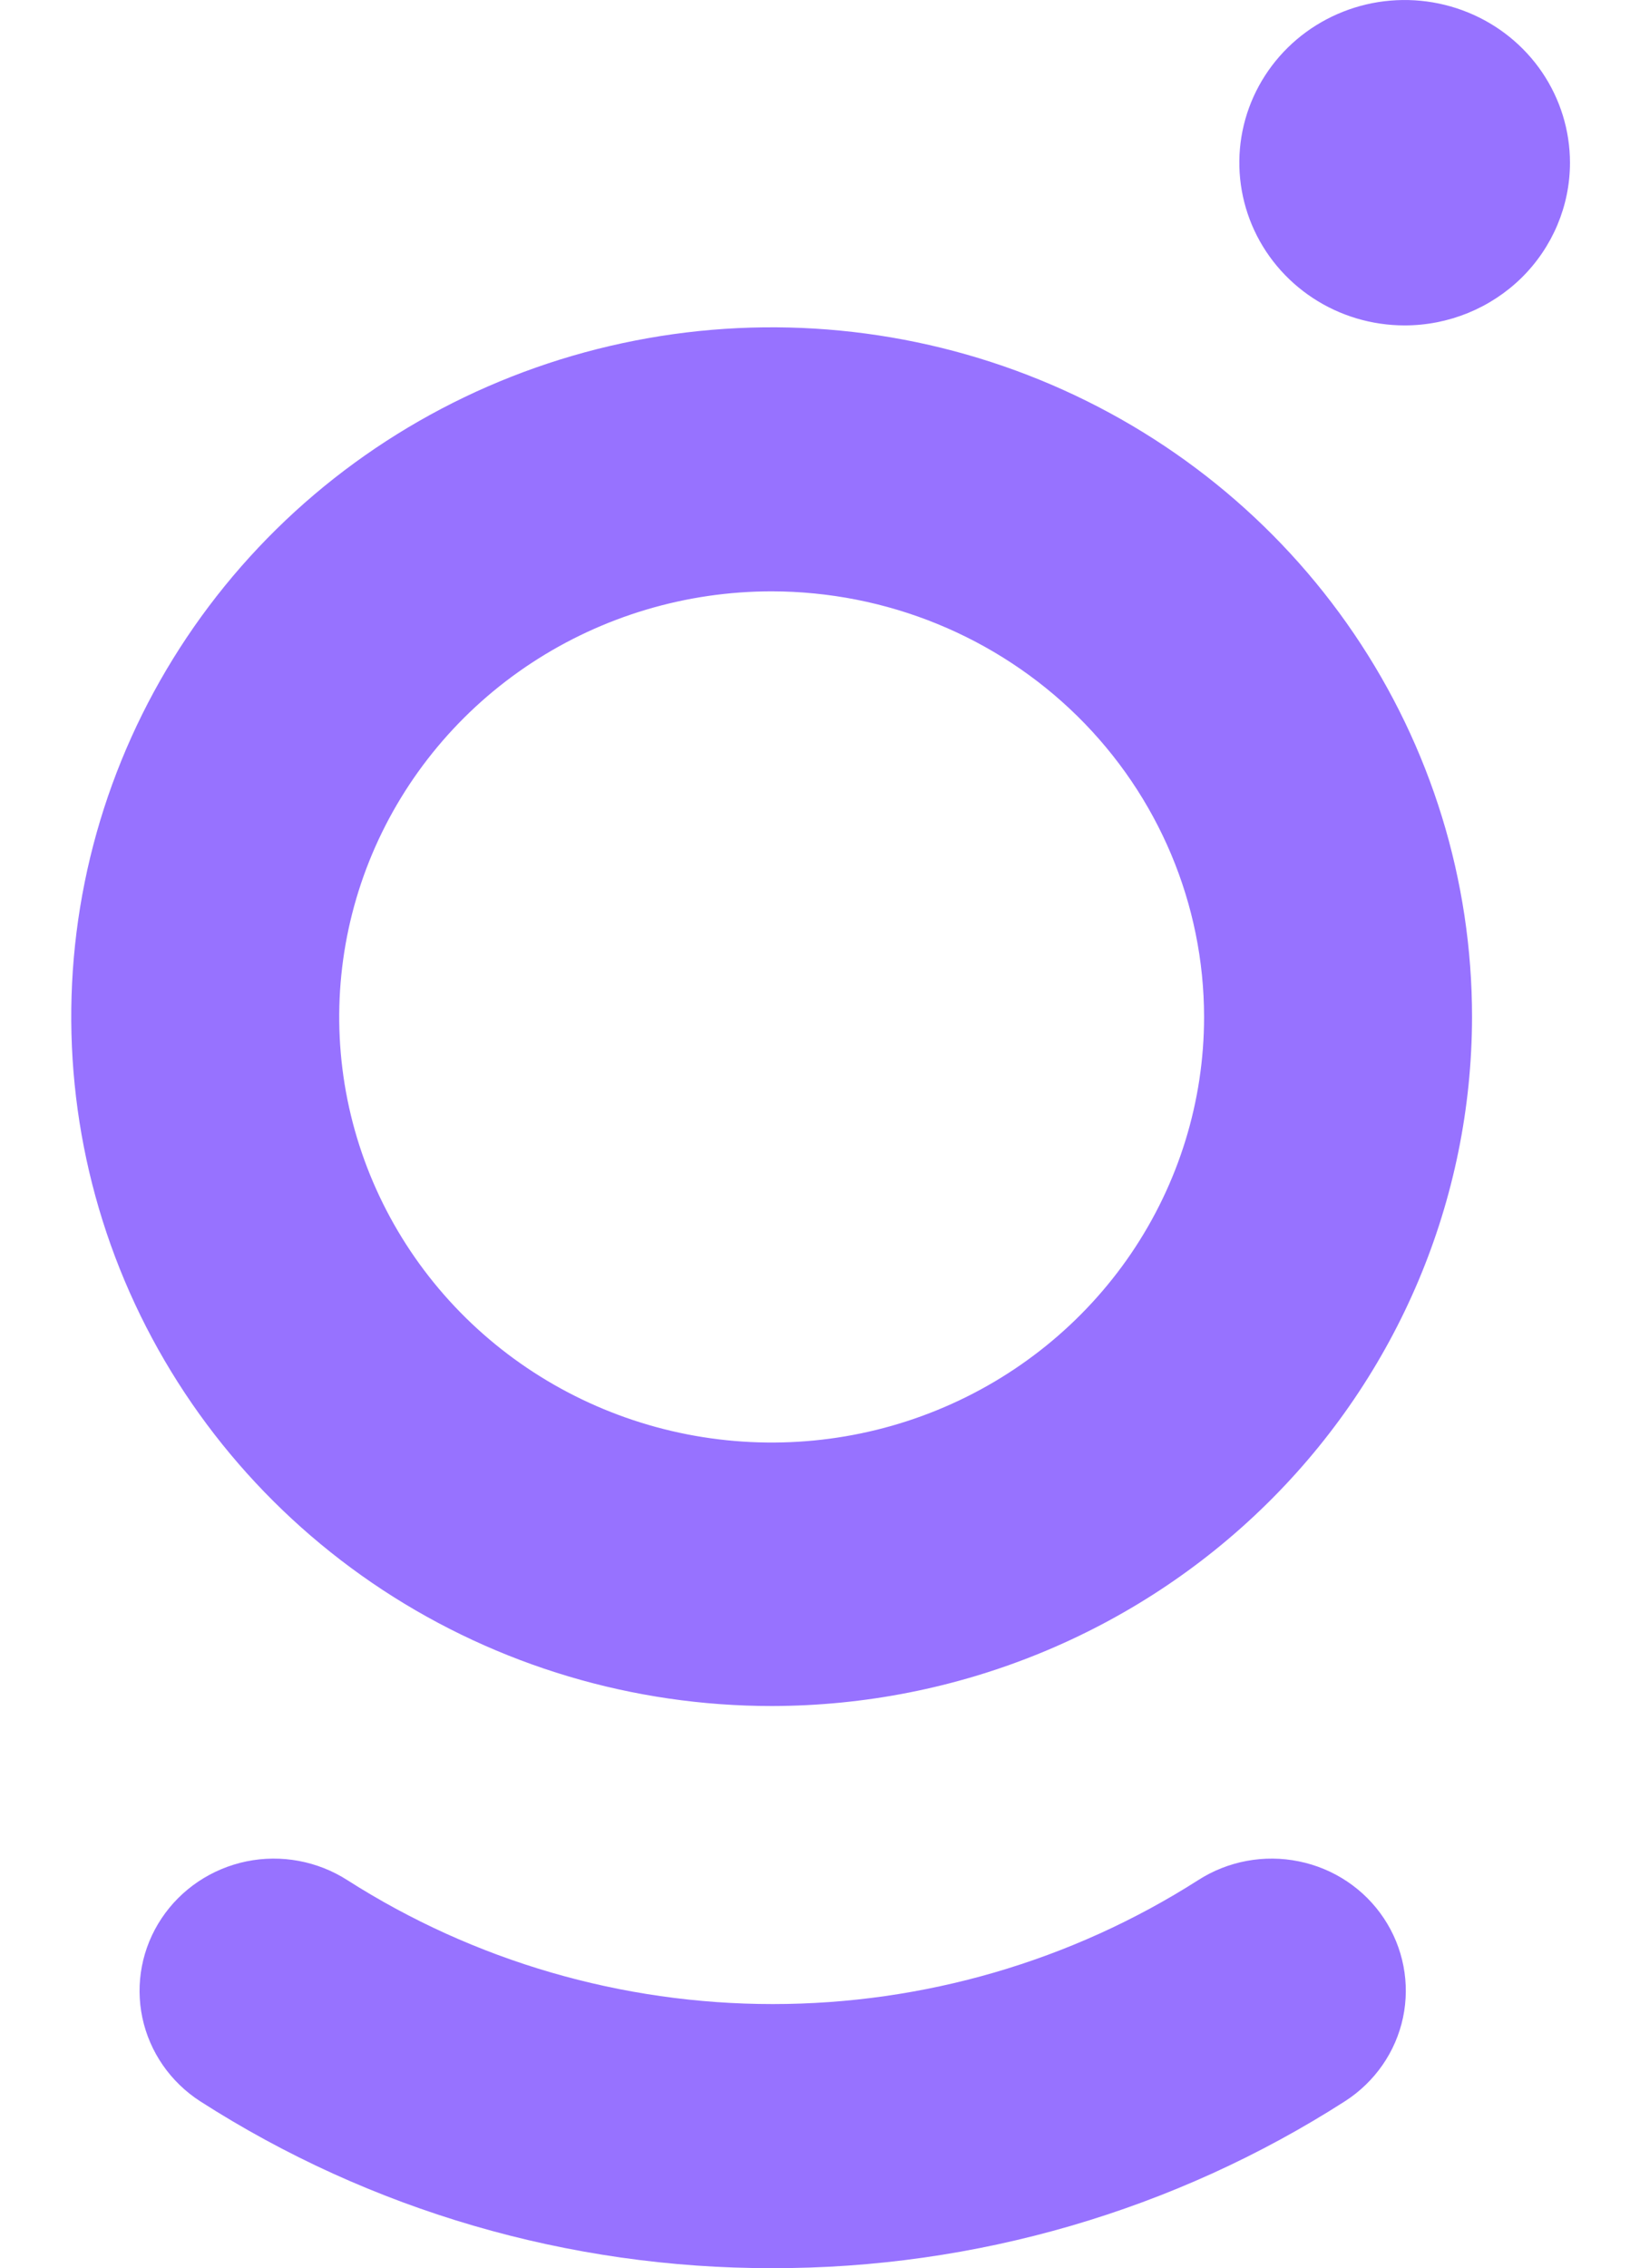 <svg xmlns="http://www.w3.org/2000/svg" version="1.1" xmlns:xlink="http://www.w3.org/1999/xlink" xmlns:svgjs="http://svgjs.dev/svgjs" width="23" height="32"><svg width="23" height="32" viewBox="0 0 23 32" fill="none" xmlns="http://www.w3.org/2000/svg">
<path d="M10.892 24.069C8.937 24.07 7.026 23.5 5.4 22.432C3.774 21.363 2.507 19.845 1.758 18.067C1.01 16.29 0.814 14.334 1.195 12.447C1.576 10.56 2.518 8.827 3.9 7.466C5.282 6.106 7.044 5.18 8.961 4.805C10.879 4.429 12.866 4.622 14.672 5.359C16.478 6.096 18.022 7.343 19.107 8.943C20.193 10.543 20.772 12.424 20.771 14.348C20.768 16.925 19.726 19.396 17.874 21.218C16.022 23.041 13.511 24.066 10.892 24.069ZM10.892 8.343C9.685 8.342 8.505 8.694 7.501 9.353C6.497 10.012 5.715 10.95 5.252 12.047C4.79 13.144 4.668 14.351 4.903 15.517C5.138 16.681 5.719 17.752 6.572 18.592C7.425 19.432 8.513 20.004 9.696 20.236C10.88 20.468 12.107 20.35 13.222 19.895C14.337 19.441 15.29 18.671 15.961 17.684C16.632 16.696 16.99 15.535 16.99 14.348C16.989 12.756 16.346 11.23 15.203 10.104C14.06 8.979 12.509 8.345 10.892 8.343Z" fill="#9772FF"></path>
<path d="M10.891 32C8.028 32.003 5.226 31.186 2.827 29.647C2.406 29.376 2.112 28.952 2.009 28.468C1.907 27.984 2.003 27.48 2.279 27.066C2.554 26.652 2.985 26.363 3.477 26.261C3.969 26.16 4.481 26.256 4.902 26.526C6.689 27.667 8.774 28.274 10.904 28.274C13.034 28.274 15.119 27.667 16.906 26.526C17.326 26.256 17.838 26.16 18.329 26.261C18.821 26.361 19.252 26.65 19.527 27.064C19.802 27.477 19.899 27.981 19.797 28.465C19.695 28.948 19.401 29.372 18.981 29.643C16.575 31.187 13.764 32.006 10.891 32Z" fill="#9772FF"></path>
<path d="M19.82 4.591C19.359 4.591 18.908 4.457 18.524 4.204C18.141 3.952 17.842 3.594 17.665 3.174C17.489 2.755 17.442 2.293 17.532 1.848C17.622 1.402 17.845 0.993 18.171 0.672C18.497 0.351 18.913 0.133 19.365 0.044C19.818 -0.044 20.287 0.001 20.713 0.175C21.139 0.348 21.504 0.643 21.76 1.02C22.016 1.398 22.153 1.842 22.153 2.296C22.153 2.904 21.907 3.488 21.47 3.919C21.032 4.349 20.439 4.591 19.82 4.591Z" fill="#9772FF"></path>
</svg><style>@media (prefers-color-scheme: light) { :root { filter: none; } }
@media (prefers-color-scheme: dark) { :root { filter: none; } }
</style></svg>